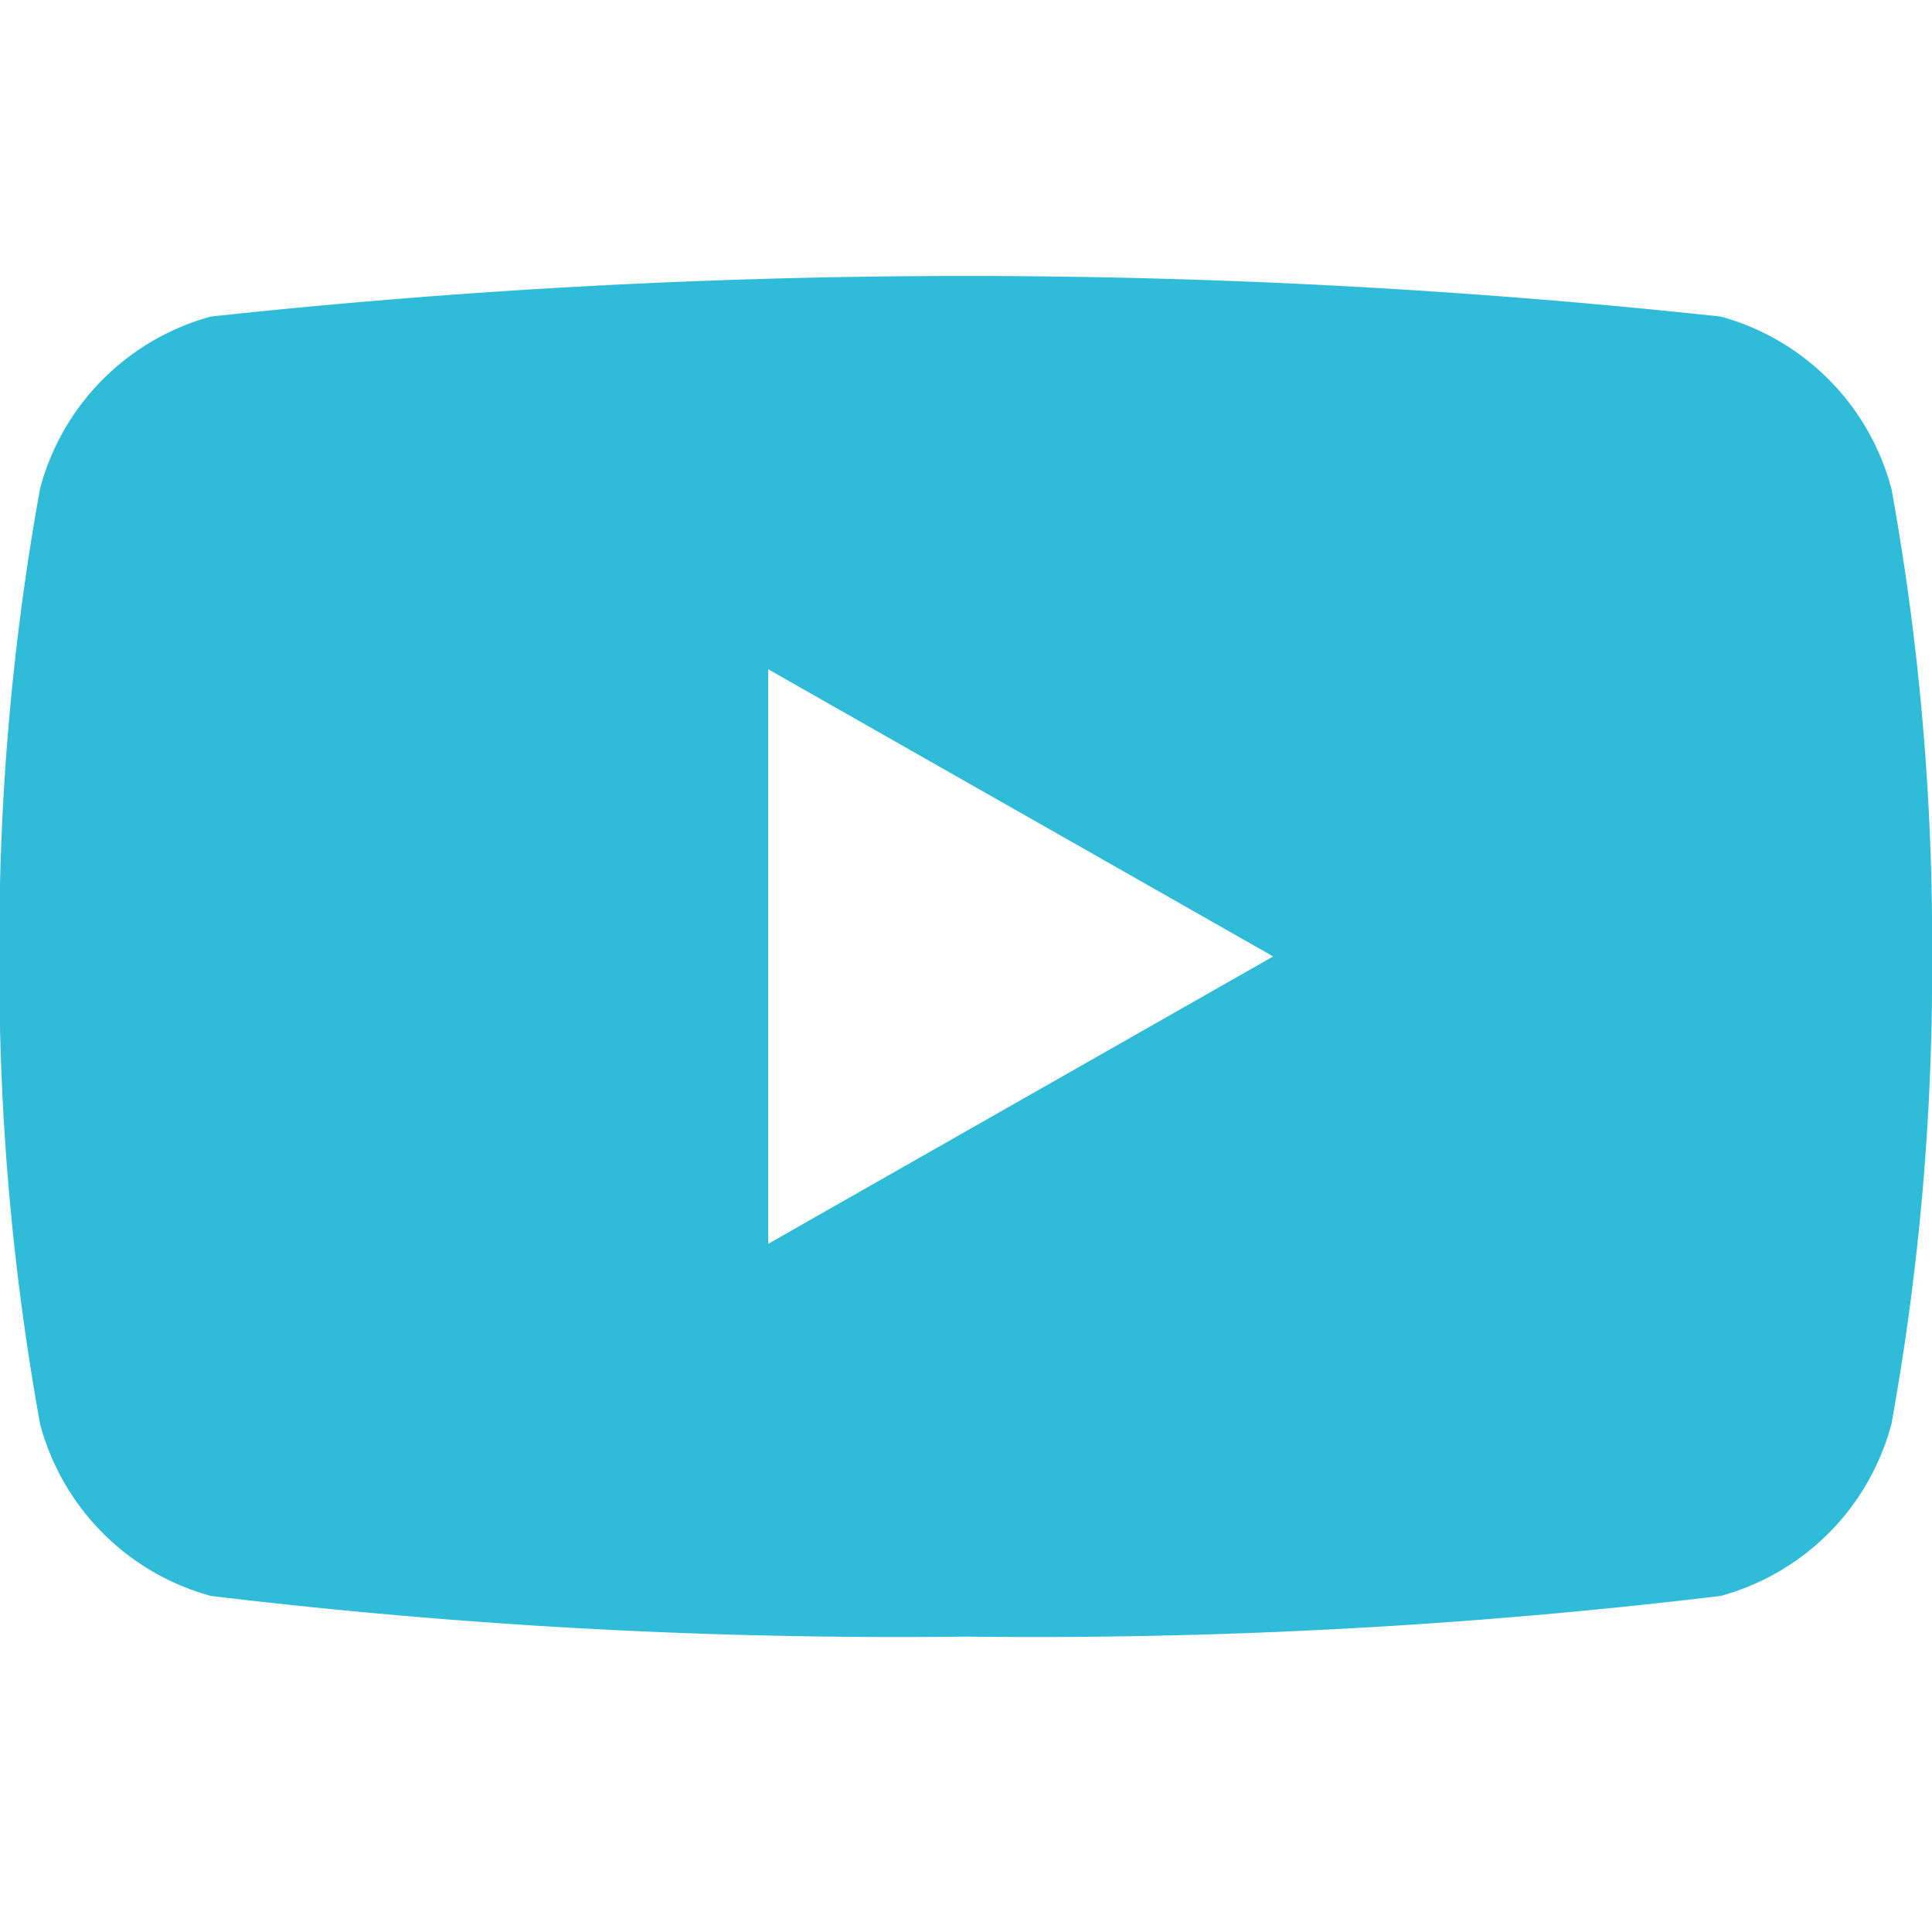 <svg xmlns="http://www.w3.org/2000/svg" xmlns:xlink="http://www.w3.org/1999/xlink" width="19" height="19" viewBox="0 0 19 19">
  <defs>
    <clipPath id="clip-path">
      <rect id="Rectangle_45" data-name="Rectangle 45" width="19" height="19" transform="translate(142 -13)" fill="#30bcd8"/>
    </clipPath>
  </defs>
  <g id="YouTube" transform="translate(-142 13)" clip-path="url(#clip-path)">
    <path id="Path_62" data-name="Path 62" d="M186.6,4.159a2.388,2.388,0,0,0-1.679-1.691,69.259,69.259,0,0,0-14.847,0,2.389,2.389,0,0,0-1.68,1.691,25.083,25.083,0,0,0-.4,4.6,25.1,25.1,0,0,0,.4,4.6,2.389,2.389,0,0,0,1.68,1.691,56.51,56.51,0,0,0,7.424.4,56.51,56.51,0,0,0,7.424-.4,2.388,2.388,0,0,0,1.679-1.691,25.013,25.013,0,0,0,.4-4.6,25,25,0,0,0-.4-4.6m-11.046,7.428V5.937l4.966,2.824Z" transform="translate(-26 -12.355)" fill="#30bcd8"/>
  </g>
</svg>
